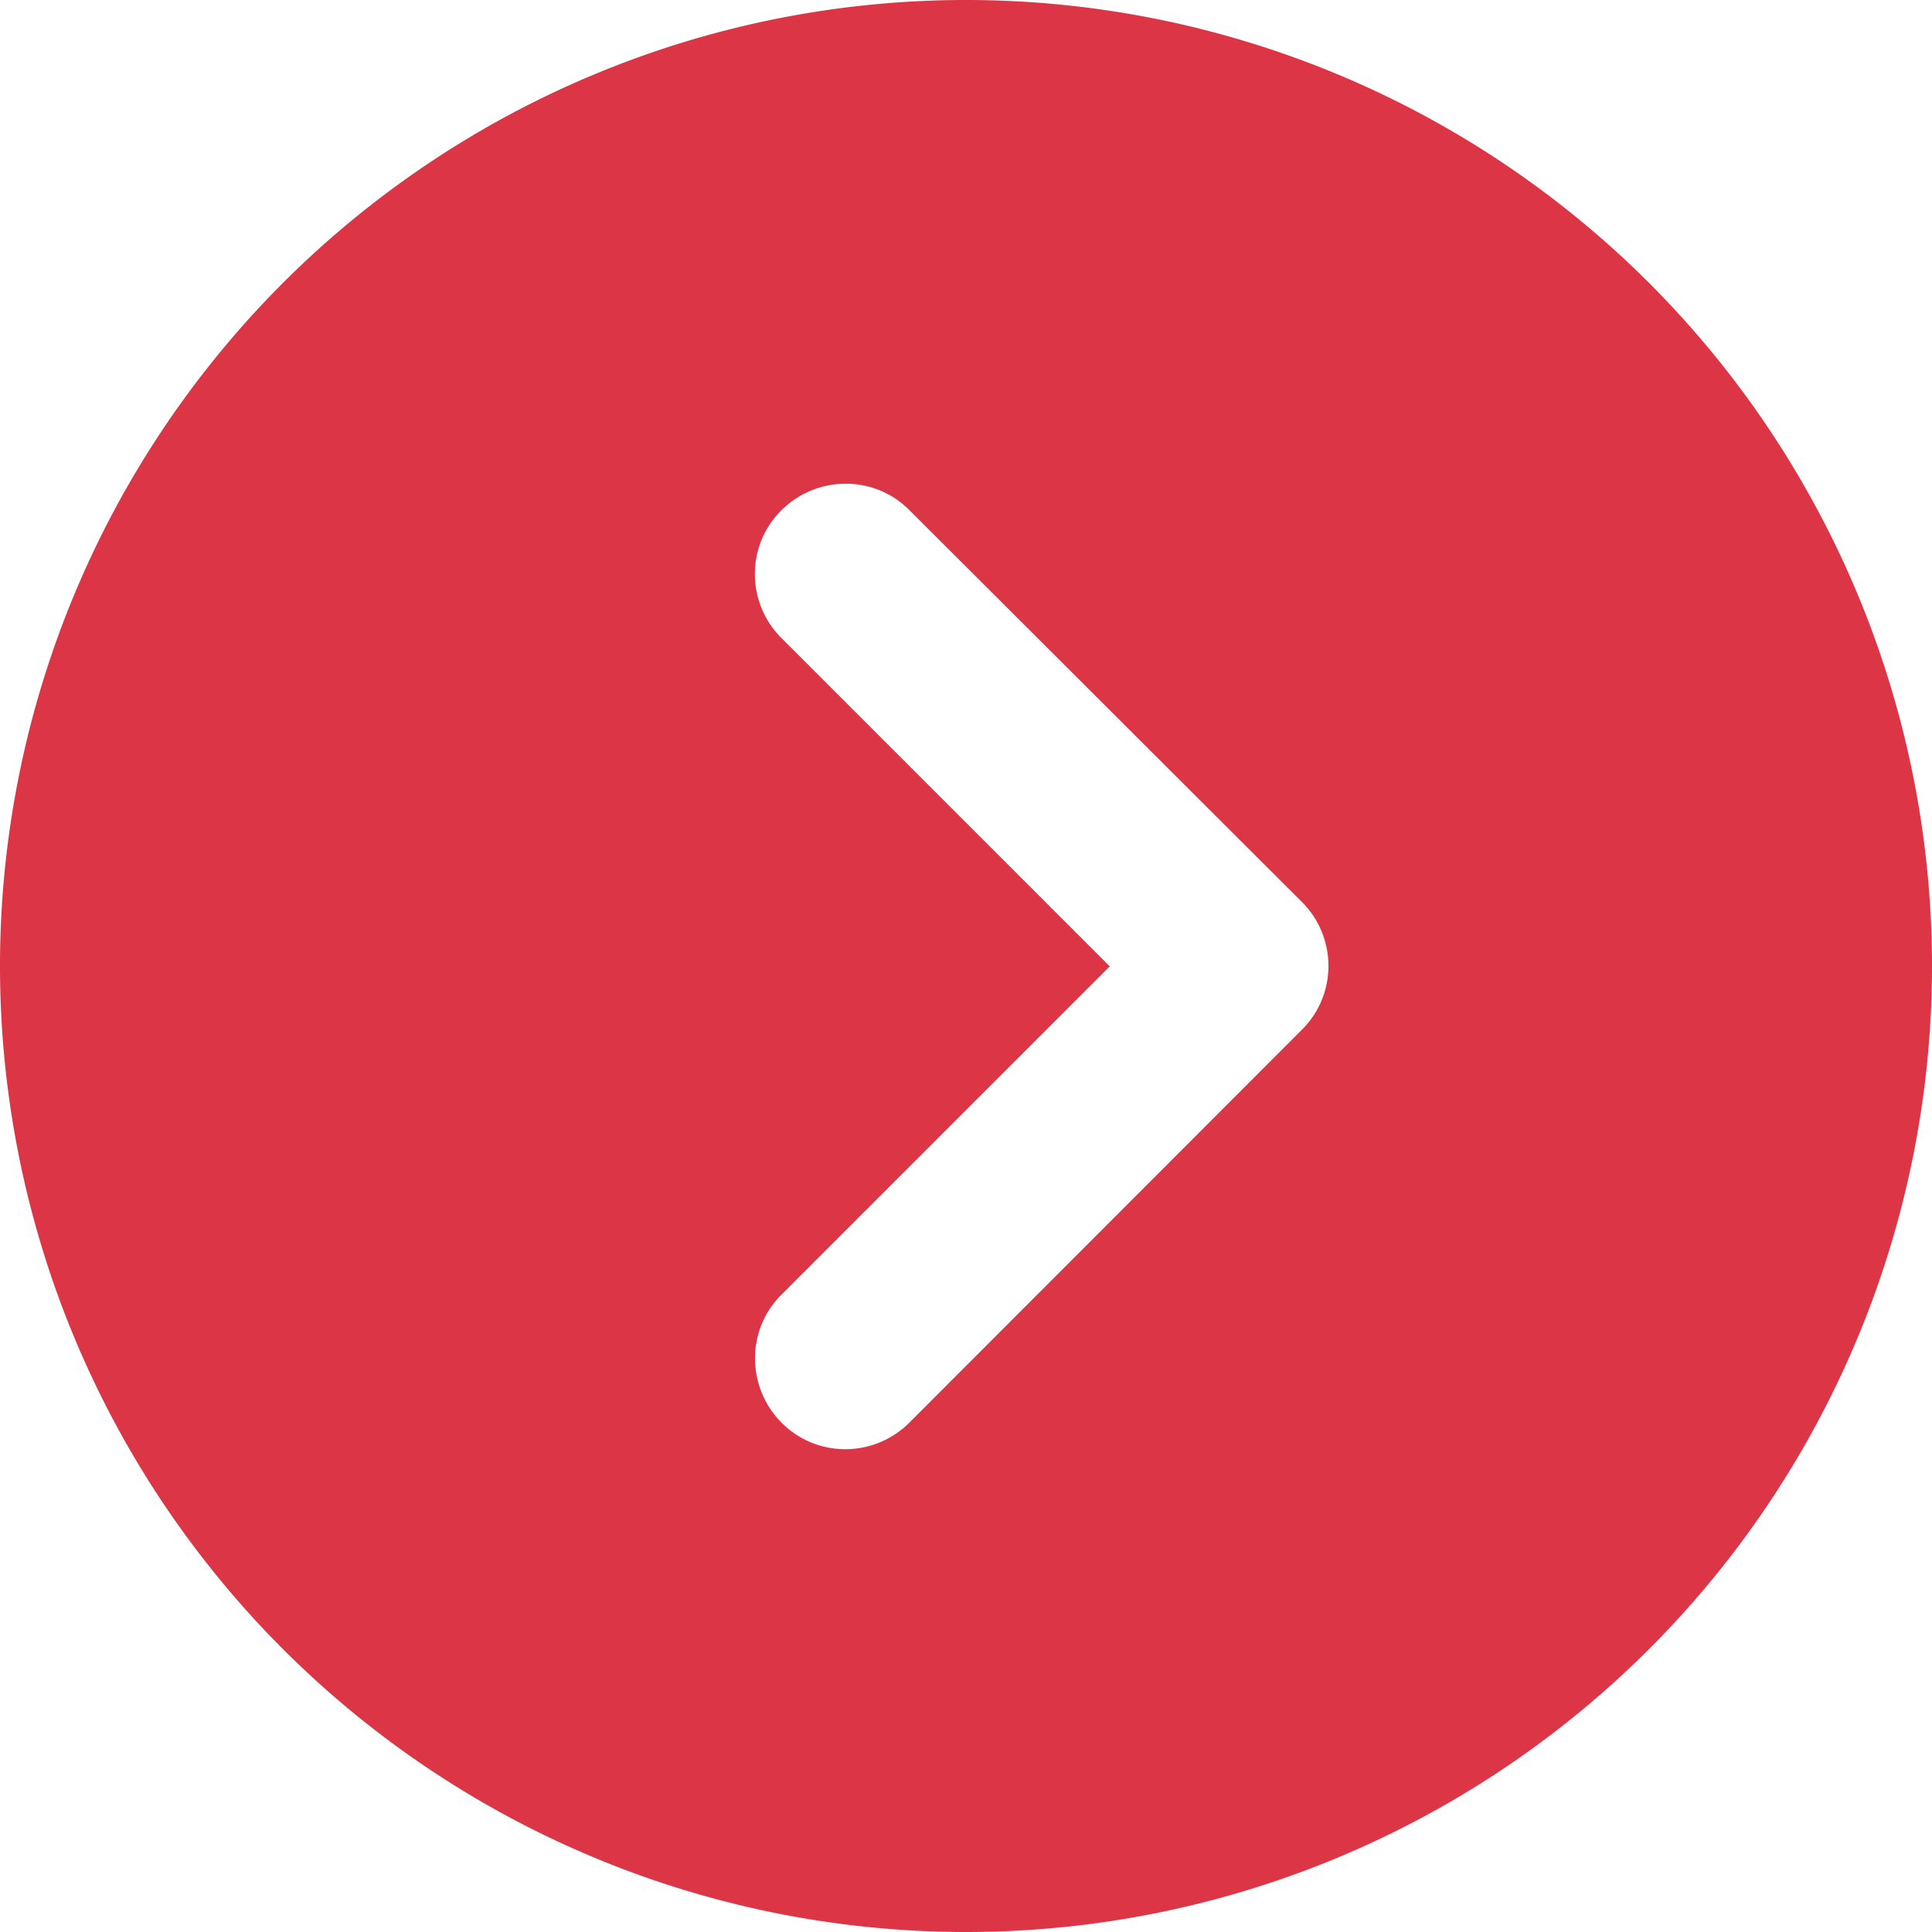 <svg xmlns="http://www.w3.org/2000/svg" viewBox="0 0 512 512"><!--!Font Awesome Free 6.7.2 by @fontawesome - https://fontawesome.com License - https://fontawesome.com/license/free Copyright 2025 Fonticons, Inc.--><path fill="#dc3545" d="M0 256a256 256 0 1 0 512 0A256 256 0 1 0 0 256zM241 377c-9.4 9.4-24.6 9.4-33.9 0s-9.4-24.6 0-33.9l87-87-87-87c-9.4-9.4-9.4-24.6 0-33.9s24.6-9.4 33.9 0L345 239c9.4 9.4 9.4 24.6 0 33.9L241 377z"/></svg>